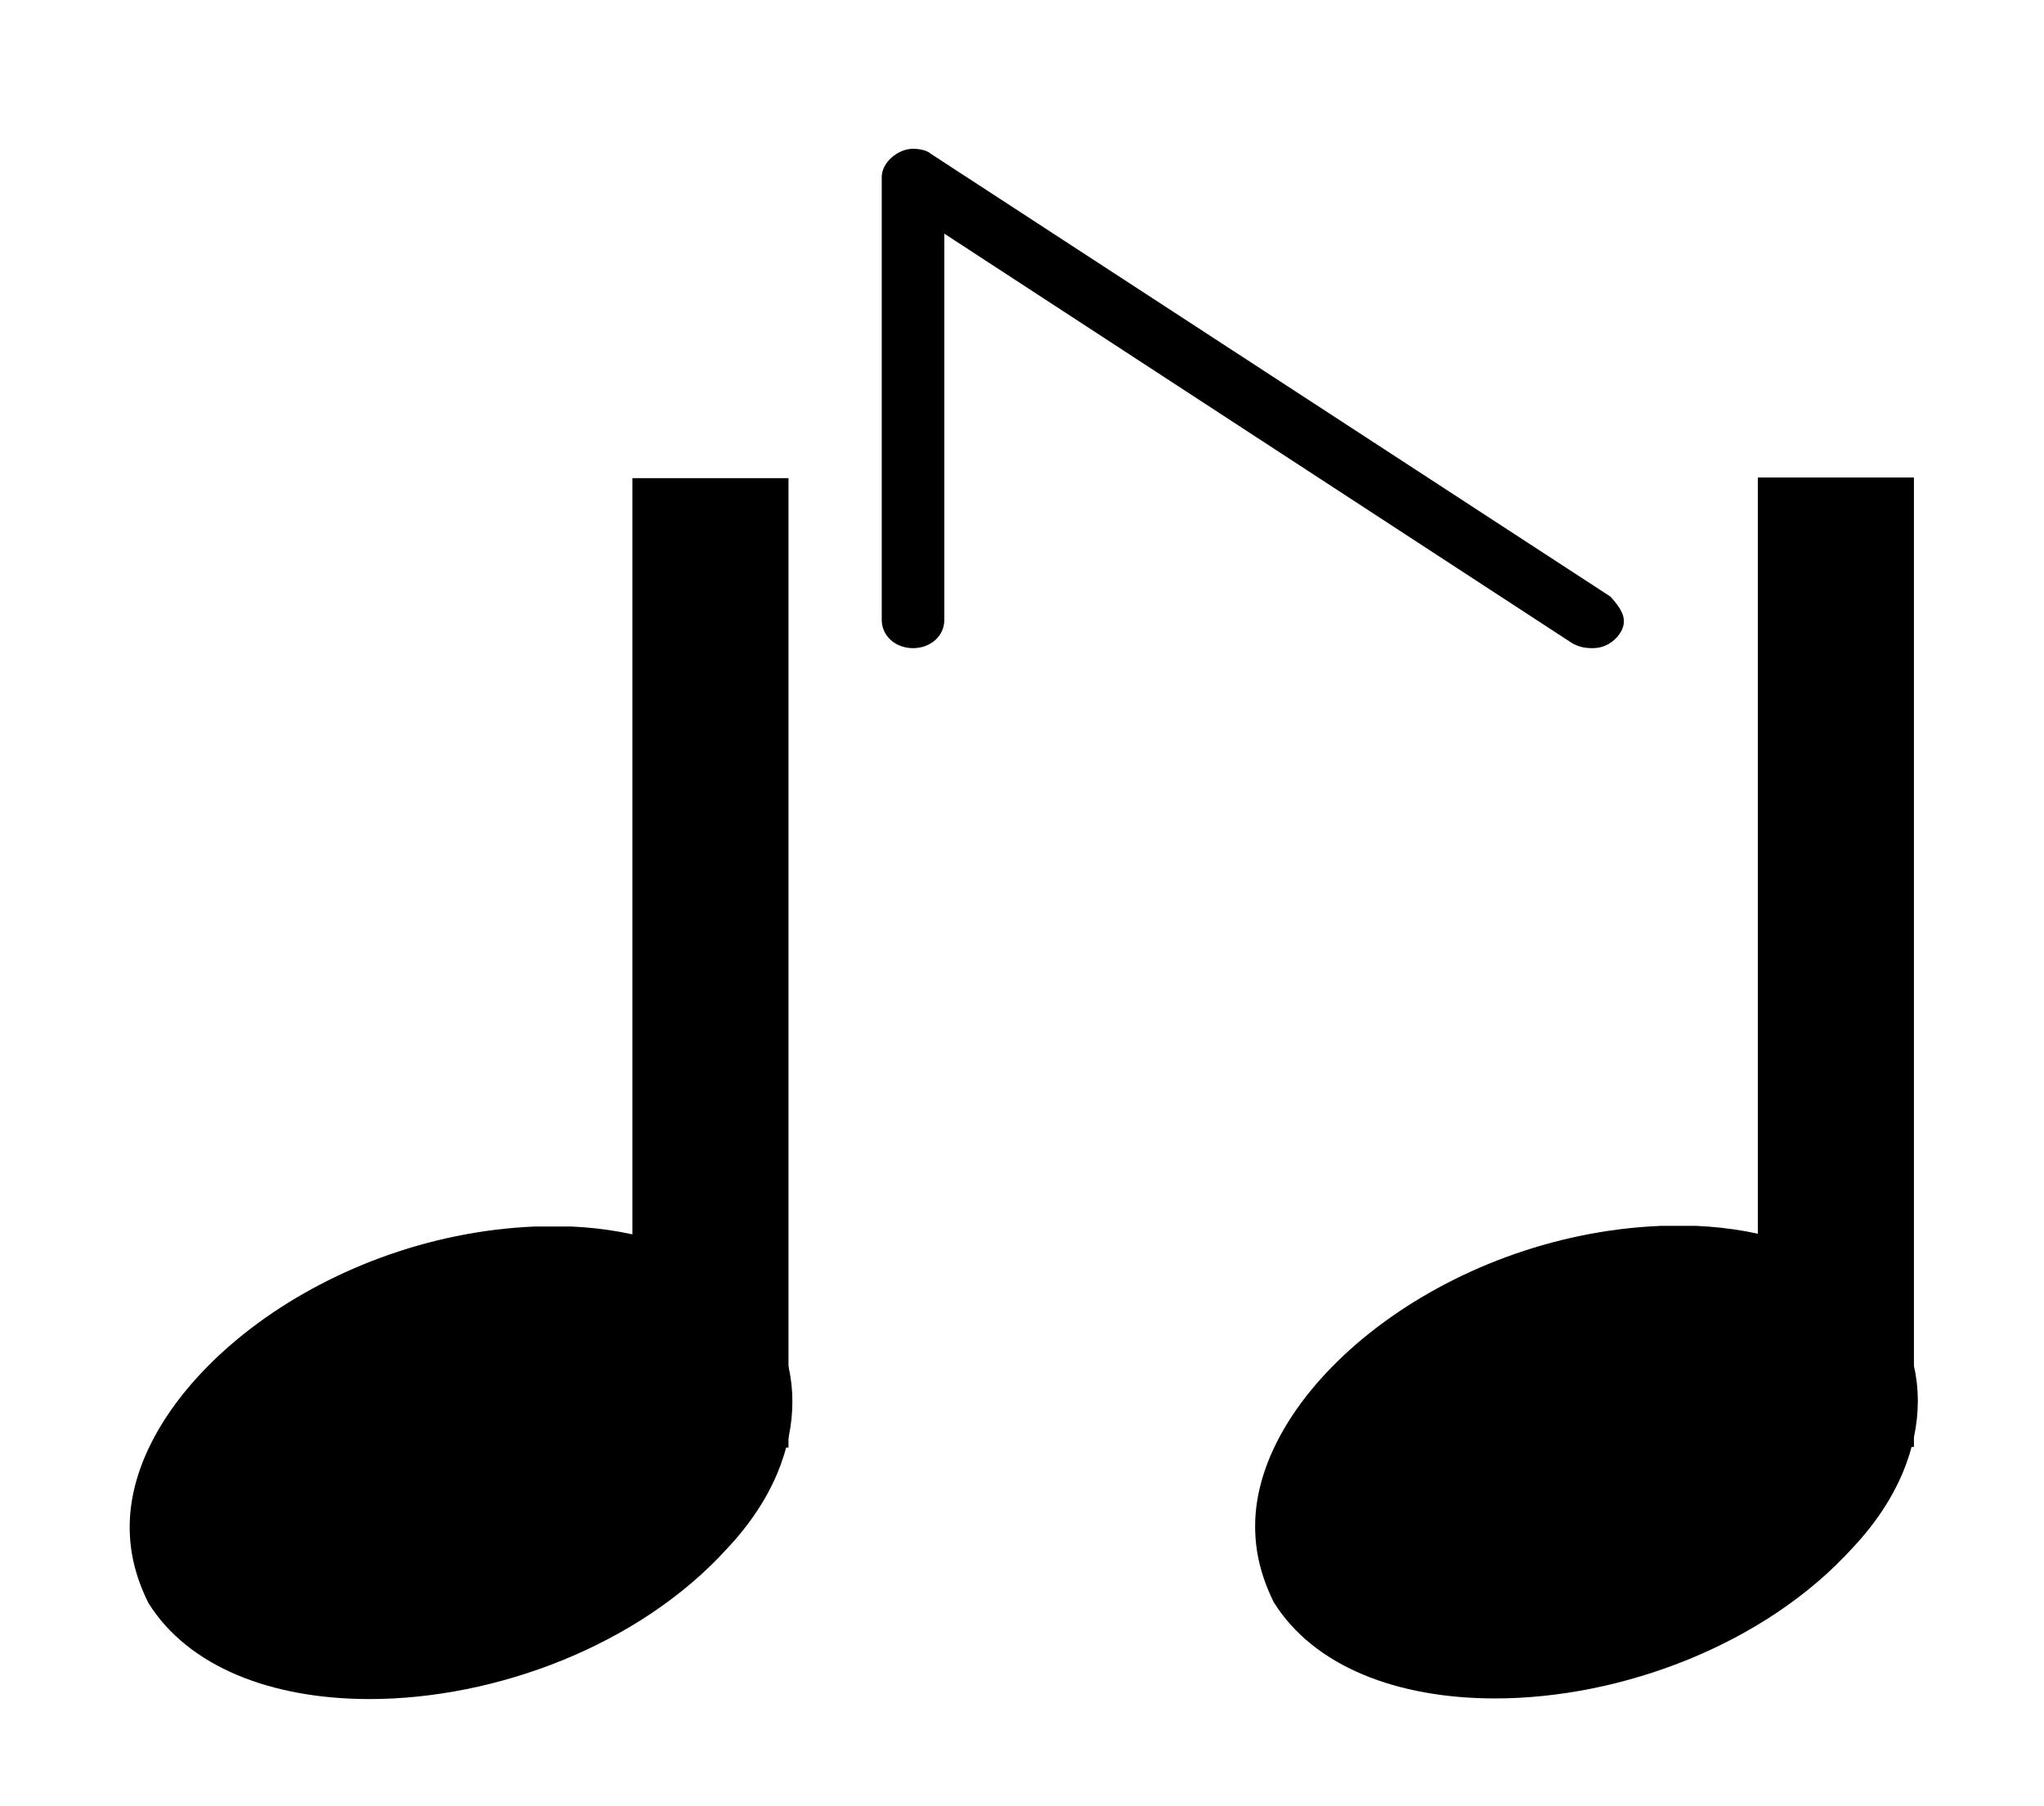 <?xml version="1.0" encoding="UTF-8" standalone="no"?>
<svg
   xmlns:dc="http://purl.org/dc/elements/1.1/"
   xmlns:cc="http://creativecommons.org/ns#"
   xmlns:rdf="http://www.w3.org/1999/02/22-rdf-syntax-ns#"
   xmlns:svg="http://www.w3.org/2000/svg"
   xmlns="http://www.w3.org/2000/svg"
   xmlns:sodipodi="http://sodipodi.sourceforge.net/DTD/sodipodi-0.dtd"
   xmlns:inkscape="http://www.inkscape.org/namespaces/inkscape"
   width="79.91"
   height="70.604"
   version="1.1"
   id="svg12"
   sodipodi:docname="flip.svg"
   inkscape:version="0.92.4 (5da689c313, 2019-01-14)"
   viewBox="8 9 62.787 53.274">
  <defs
     id="defs16" />
  <sodipodi:namedview
     pagecolor="#ffffff"
     bordercolor="#666666"
     borderopacity="1"
     objecttolerance="10"
     gridtolerance="10"
     guidetolerance="10"
     inkscape:pageopacity="0"
     inkscape:pageshadow="2"
     inkscape:window-width="1920"
     inkscape:window-height="1017"
     id="namedview14"
     showgrid="true"
     inkscape:zoom="5.678088"
     inkscape:cx="38.497196"
     inkscape:cy="40.587309"
     inkscape:window-x="1912"
     inkscape:window-y="-8"
     inkscape:window-maximized="1"
     inkscape:current-layer="svg12"
     viewbox-height="83"
     viewbox-width="55"
     viewbox-x="8"
     fit-margin-top="5"
     fit-margin-left="5"
     fit-margin-right="5"
     fit-margin-bottom="5">
    <inkscape:grid
       type="xygrid"
       id="grid842"
       originx="5.4967462e-07"
       originy="-8.67" />
  </sodipodi:namedview>
  <g
     id="g820"
     transform="translate(-28.456,11.032)">
    <g
       transform="matrix(1.694,0,0,1.386,-1157.22,-117.607)"
       class="vf-notehead"
       pointer-events="bounding-box"
       id="g8">
      <path
         d="m 707,115 m 7.357,-5.223 c 0.112,0 0.281,0 0.309,0 0,0 0.028,0 0.028,0 0,0 0.168,0 0.309,0 2.527,0.14 4.015,1.797 4.015,3.875 0,1.011 -0.337,2.162 -1.179,3.257 -1.601,2.162 -4.212,3.342 -6.486,3.342 -1.769,0 -3.285,-0.702 -4.015,-2.134 -0.225,-0.562 -0.337,-1.095 -0.337,-1.685 0,-3.061 3.426,-6.458 7.357,-6.655"
         id="path6"
         inkscape:connector-curvature="0"
         style="fill:#000000;stroke:none;stroke-width:0.3;stroke-dasharray:none" />
    </g>
    <rect
       style="opacity:1;fill:#000000;fill-opacity:1;fill-rule:nonzero;stroke:#000000;stroke-width:0.069;stroke-miterlimit:4;stroke-dasharray:none;stroke-opacity:1"
       id="rect819"
       width="4.726"
       height="29.711"
       x="55.916"
       y="11.59" />
  </g>
  <g
     id="g11"
     transform="matrix(1.526,0,0,1.381,-1017.687,-21.906)">
    <path
       d="m 689.892,36 m 0.629,0 c 0.356,0 0.629,-0.274 0.629,-0.629 v -8.591 l 12.64,9.111 c 0.137,0.082 0.246,0.109 0.41,0.109 0.192,0 0.356,-0.082 0.492,-0.246 0.082,-0.109 0.137,-0.219 0.137,-0.356 0,-0.192 -0.137,-0.383 -0.274,-0.547 l -13.68,-9.85 c -0.082,-0.082 -0.246,-0.109 -0.356,-0.109 -0.301,0 -0.629,0.301 -0.629,0.629 v 9.85 c 0,0.356 0.274,0.629 0.629,0.629"
       id="path9"
       inkscape:connector-curvature="0"
       style="fill:#000000;stroke:none;stroke-width:0.3;stroke-dasharray:none" />
  </g>
  <g
     id="g820-2"
     transform="translate(6.115,11.013)">
    <g
       transform="matrix(1.694,0,0,1.386,-1157.22,-117.607)"
       class="vf-notehead"
       pointer-events="bounding-box"
       id="g8-7">
      <path
         d="m 707,115 m 7.357,-5.223 c 0.112,0 0.281,0 0.309,0 0,0 0.028,0 0.028,0 0,0 0.168,0 0.309,0 2.527,0.14 4.015,1.797 4.015,3.875 0,1.011 -0.337,2.162 -1.179,3.257 -1.601,2.162 -4.212,3.342 -6.486,3.342 -1.769,0 -3.285,-0.702 -4.015,-2.134 -0.225,-0.562 -0.337,-1.095 -0.337,-1.685 0,-3.061 3.426,-6.458 7.357,-6.655"
         id="path6-3"
         inkscape:connector-curvature="0"
         style="fill:#000000;stroke:none;stroke-width:0.3;stroke-dasharray:none" />
    </g>
    <rect
       style="opacity:1;fill:#000000;fill-opacity:1;fill-rule:nonzero;stroke:#000000;stroke-width:0.069;stroke-miterlimit:4;stroke-dasharray:none;stroke-opacity:1"
       id="rect819-8"
       width="4.726"
       height="29.711"
       x="55.916"
       y="11.59" />
  </g>
</svg>
